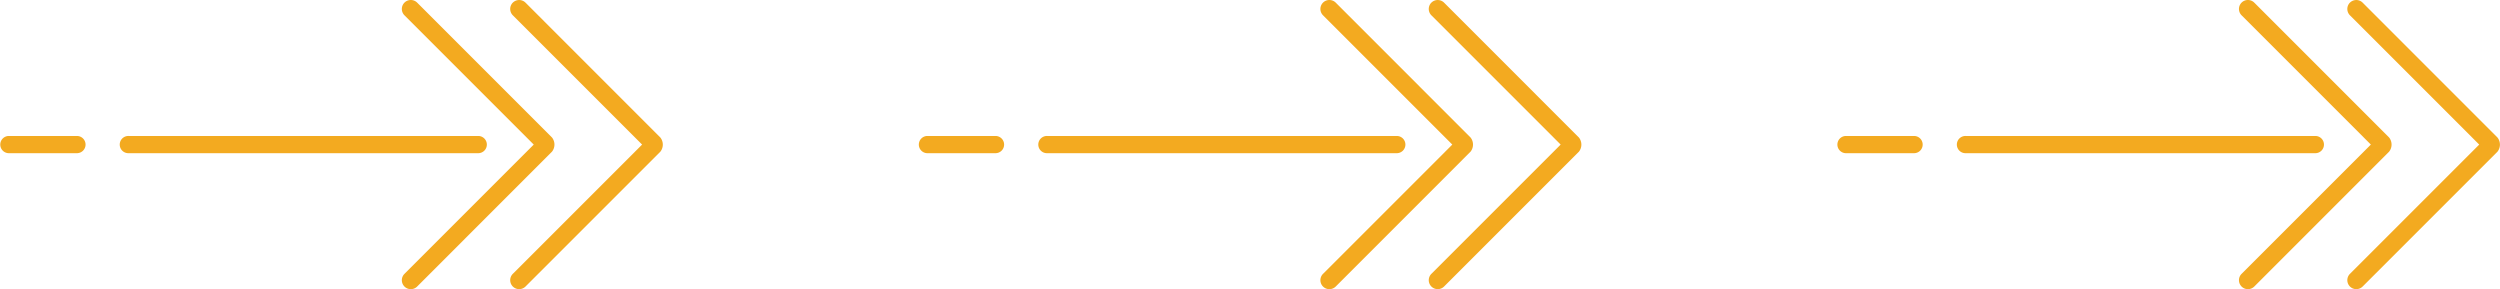 <?xml version="1.0" encoding="UTF-8"?>
<svg xmlns="http://www.w3.org/2000/svg" width="283.561" height="32.797" viewBox="0 0 283.561 32.797">
  <g id="Grupo_1119" data-name="Grupo 1119" transform="translate(-1082 -1996.217)">
    <g id="Grupo_1116" data-name="Grupo 1116" transform="translate(-148.995 -197.454)">
      <path id="Caminho_504" data-name="Caminho 504" d="M376.839,14.175a1.3,1.3,0,0,0-1.593,0l-15.305,15.3a1.02,1.02,0,0,0,0,1.439h0a1.019,1.019,0,0,0,1.439,0l14.663-14.663,14.663,14.663a1.018,1.018,0,0,0,1.438,0h0a1.019,1.019,0,0,0,0-1.439Z" transform="translate(1307.785 1834.027) rotate(90)" fill="#f3aa20"></path>
      <path id="Caminho_505" data-name="Caminho 505" d="M359.941,17.02a1.019,1.019,0,0,0,1.439,0L376.043,2.357,390.705,17.02a1.017,1.017,0,0,0,1.437,0h0a1.017,1.017,0,0,0,0-1.439l-15.3-15.3a1.3,1.3,0,0,0-1.593,0l-15.305,15.3a1.02,1.02,0,0,0,0,1.439Z" transform="translate(1306.182 1834.027) rotate(90)" fill="#f3aa20"></path>
      <path id="Caminho_506" data-name="Caminho 506" d="M378.052,22.569a.977.977,0,0,0-.977.977V63.2a.977.977,0,1,0,1.953,0V23.546a.977.977,0,0,0-.977-.977" transform="translate(1308.784 1832.018) rotate(90)" fill="#f3aa20"></path>
      <path id="Caminho_507" data-name="Caminho 507" d="M378.052,74.015a.977.977,0,0,0-.977.977v7.75a.977.977,0,0,0,1.953,0v-7.75a.977.977,0,0,0-.977-.977" transform="translate(1314.714 1832.018) rotate(90)" fill="#f3aa20"></path>
    </g>
    <g id="Grupo_1117" data-name="Grupo 1117" transform="translate(-44.808 -197.454)">
      <path id="Caminho_504-2" data-name="Caminho 504" d="M376.839,14.175a1.3,1.3,0,0,0-1.593,0l-15.305,15.3a1.02,1.02,0,0,0,0,1.439h0a1.019,1.019,0,0,0,1.439,0l14.663-14.663,14.663,14.663a1.018,1.018,0,0,0,1.438,0h0a1.019,1.019,0,0,0,0-1.439Z" transform="translate(1307.785 1834.027) rotate(90)" fill="#f3aa20"></path>
      <path id="Caminho_505-2" data-name="Caminho 505" d="M359.941,17.02a1.019,1.019,0,0,0,1.439,0L376.043,2.357,390.705,17.02a1.017,1.017,0,0,0,1.437,0h0a1.017,1.017,0,0,0,0-1.439l-15.3-15.3a1.3,1.3,0,0,0-1.593,0l-15.305,15.3a1.02,1.02,0,0,0,0,1.439Z" transform="translate(1306.182 1834.027) rotate(90)" fill="#f3aa20"></path>
      <path id="Caminho_506-2" data-name="Caminho 506" d="M378.052,22.569a.977.977,0,0,0-.977.977V63.2a.977.977,0,1,0,1.953,0V23.546a.977.977,0,0,0-.977-.977" transform="translate(1308.784 1832.018) rotate(90)" fill="#f3aa20"></path>
      <path id="Caminho_507-2" data-name="Caminho 507" d="M378.052,74.015a.977.977,0,0,0-.977.977v7.75a.977.977,0,0,0,1.953,0v-7.75a.977.977,0,0,0-.977-.977" transform="translate(1314.714 1832.018) rotate(90)" fill="#f3aa20"></path>
    </g>
    <g id="Grupo_1118" data-name="Grupo 1118" transform="translate(59.379 -197.454)">
      <path id="Caminho_504-3" data-name="Caminho 504" d="M376.839,14.175a1.3,1.3,0,0,0-1.593,0l-15.305,15.3a1.02,1.02,0,0,0,0,1.439h0a1.019,1.019,0,0,0,1.439,0l14.663-14.663,14.663,14.663a1.018,1.018,0,0,0,1.438,0h0a1.019,1.019,0,0,0,0-1.439Z" transform="translate(1307.785 1834.027) rotate(90)" fill="#f3aa20"></path>
      <path id="Caminho_505-3" data-name="Caminho 505" d="M359.941,17.02a1.019,1.019,0,0,0,1.439,0L376.043,2.357,390.705,17.02a1.017,1.017,0,0,0,1.437,0h0a1.017,1.017,0,0,0,0-1.439l-15.3-15.3a1.3,1.3,0,0,0-1.593,0l-15.305,15.3a1.02,1.02,0,0,0,0,1.439Z" transform="translate(1306.182 1834.027) rotate(90)" fill="#f3aa20"></path>
      <path id="Caminho_506-3" data-name="Caminho 506" d="M378.052,22.569a.977.977,0,0,0-.977.977V63.2a.977.977,0,1,0,1.953,0V23.546a.977.977,0,0,0-.977-.977" transform="translate(1308.784 1832.018) rotate(90)" fill="#f3aa20"></path>
      <path id="Caminho_507-3" data-name="Caminho 507" d="M378.052,74.015a.977.977,0,0,0-.977.977v7.75a.977.977,0,0,0,1.953,0v-7.75a.977.977,0,0,0-.977-.977" transform="translate(1314.714 1832.018) rotate(90)" fill="#f3aa20"></path>
    </g>
  </g>
</svg>
